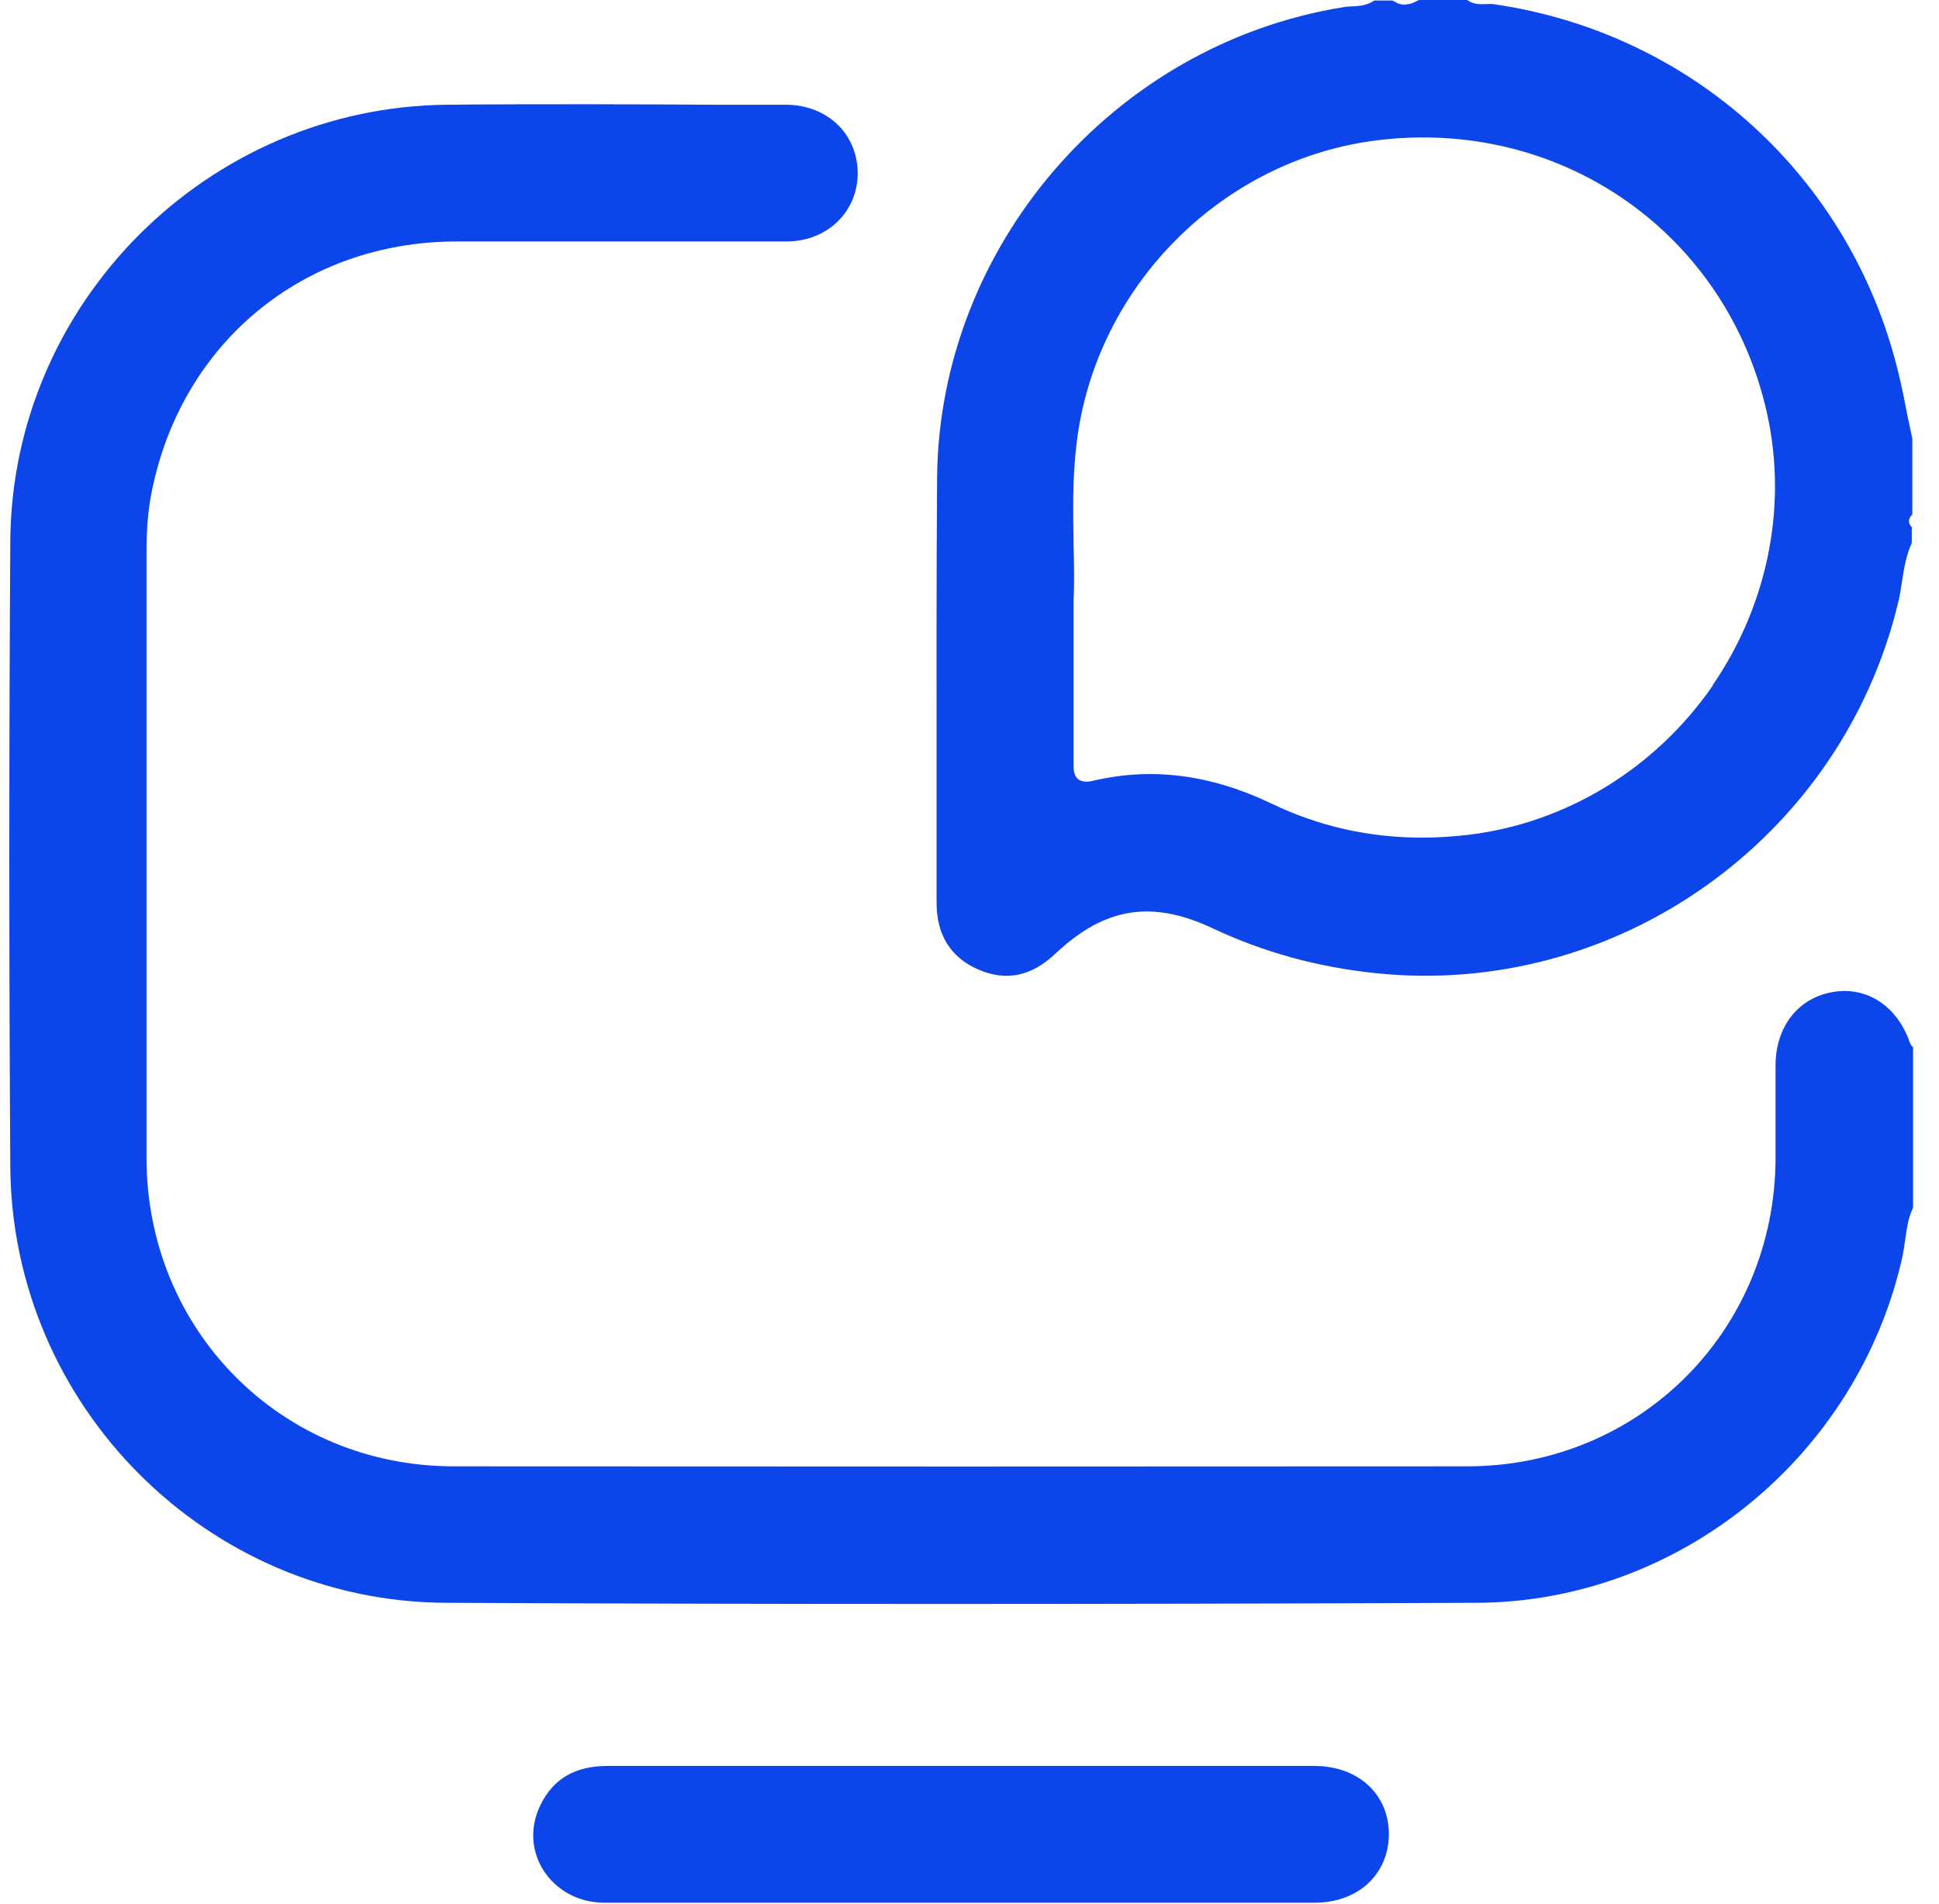 <?xml version="1.0" encoding="UTF-8"?> <svg xmlns="http://www.w3.org/2000/svg" width="55" height="54" viewBox="0 0 55 54" fill="none"><path d="M54.243 29.696C54.214 29.652 54.185 29.616 54.17 29.565C53.814 28.548 52.971 27.989 52.027 28.134C51.025 28.287 50.371 29.1 50.364 30.212C50.364 30.64 50.364 31.062 50.364 31.49C50.364 31.948 50.364 32.406 50.364 32.863C50.342 37.752 46.506 41.587 41.632 41.595C32.094 41.602 22.411 41.602 12.873 41.595C7.992 41.595 4.164 37.752 4.156 32.856C4.156 29.514 4.156 26.173 4.156 22.831C4.156 20.427 4.156 18.022 4.156 15.611C4.156 14.972 4.207 14.405 4.316 13.889C5.181 9.69 8.631 6.865 12.917 6.85C14.464 6.85 16.019 6.85 17.566 6.85C19.149 6.85 20.726 6.85 22.309 6.85C23.45 6.85 24.322 6.022 24.329 4.925C24.329 4.402 24.14 3.915 23.784 3.559C23.406 3.182 22.876 2.971 22.295 2.971H20.246C19.07 2.964 17.864 2.957 16.665 2.957C15.343 2.957 14.014 2.957 12.692 2.971C5.892 3.029 0.328 8.594 0.292 15.364C0.255 21.262 0.255 27.226 0.292 33.088C0.335 39.88 5.878 45.437 12.648 45.466C21.721 45.51 31.288 45.51 41.886 45.466C47.625 45.445 52.703 41.311 53.967 35.631C53.996 35.486 54.017 35.333 54.039 35.18C54.083 34.875 54.119 34.563 54.264 34.258V29.689L54.243 29.696Z" fill="#0C45E9"></path><path d="M54.243 14.979C54.243 14.979 54.228 14.957 54.221 14.95C54.214 14.942 54.206 14.928 54.199 14.921C54.17 14.884 54.156 14.841 54.148 14.797C54.148 14.746 54.163 14.703 54.185 14.666C54.185 14.652 54.199 14.645 54.214 14.63C54.228 14.616 54.228 14.601 54.243 14.586V12.444C54.206 12.269 54.163 12.066 54.119 11.855C54.032 11.427 53.952 10.983 53.843 10.555C52.499 5.02 47.988 0.923 42.351 0.116C42.286 0.109 42.228 0.116 42.162 0.116C41.995 0.123 41.799 0.131 41.617 0H40.252C40.252 0 40.194 0.029 40.157 0.044C40.121 0.058 40.085 0.08 40.048 0.094C40.012 0.109 39.976 0.109 39.94 0.116C39.918 0.116 39.889 0.131 39.867 0.131C39.867 0.131 39.852 0.131 39.845 0.131C39.765 0.131 39.7 0.116 39.634 0.087C39.62 0.087 39.613 0.073 39.598 0.065C39.562 0.051 39.526 0.029 39.496 0.015H38.981C38.77 0.16 38.538 0.174 38.334 0.182C38.261 0.182 38.182 0.189 38.109 0.203C31.586 1.249 26.632 6.995 26.581 13.562C26.559 16.344 26.566 19.17 26.566 21.909C26.566 23.144 26.566 24.371 26.566 25.606C26.566 26.521 26.966 27.161 27.75 27.502C28.535 27.843 29.254 27.698 29.937 27.052C31.331 25.737 32.668 25.519 34.397 26.333C35.85 27.015 37.361 27.43 39.01 27.604C45.838 28.323 52.216 23.805 53.836 17.114C53.887 16.918 53.916 16.722 53.945 16.526C54.003 16.155 54.061 15.771 54.228 15.4V15.008L54.243 14.979ZM48.584 19.446C46.957 21.8 44.429 23.347 41.654 23.681C41.211 23.732 40.775 23.761 40.339 23.761C38.843 23.761 37.412 23.442 36.082 22.802C34.339 21.967 32.675 21.756 31.005 22.148C30.888 22.177 30.714 22.199 30.583 22.105C30.453 21.996 30.453 21.829 30.453 21.683C30.453 20.587 30.453 19.526 30.453 18.342V17.064C30.474 16.562 30.467 16.032 30.453 15.465C30.438 14.528 30.416 13.555 30.54 12.56C31.077 8.114 34.68 4.497 39.111 3.974C44.225 3.363 48.838 6.523 50.066 11.485C50.741 14.194 50.189 17.1 48.569 19.453L48.584 19.446Z" fill="#0C45E9"></path><path d="M37.273 50.094C35.639 50.094 34.005 50.094 32.37 50.094H26.791C23.602 50.094 20.413 50.094 17.224 50.094C16.317 50.094 15.692 50.457 15.329 51.205C15.031 51.815 15.06 52.484 15.408 53.043C15.772 53.624 16.418 53.973 17.137 53.973C19.447 53.973 21.757 53.973 24.067 53.973H30.002C32.436 53.973 34.862 53.973 37.295 53.973C37.92 53.973 38.472 53.762 38.857 53.377C39.206 53.021 39.395 52.556 39.395 52.026C39.395 50.893 38.523 50.094 37.281 50.094H37.273Z" fill="#0C45E9"></path></svg> 